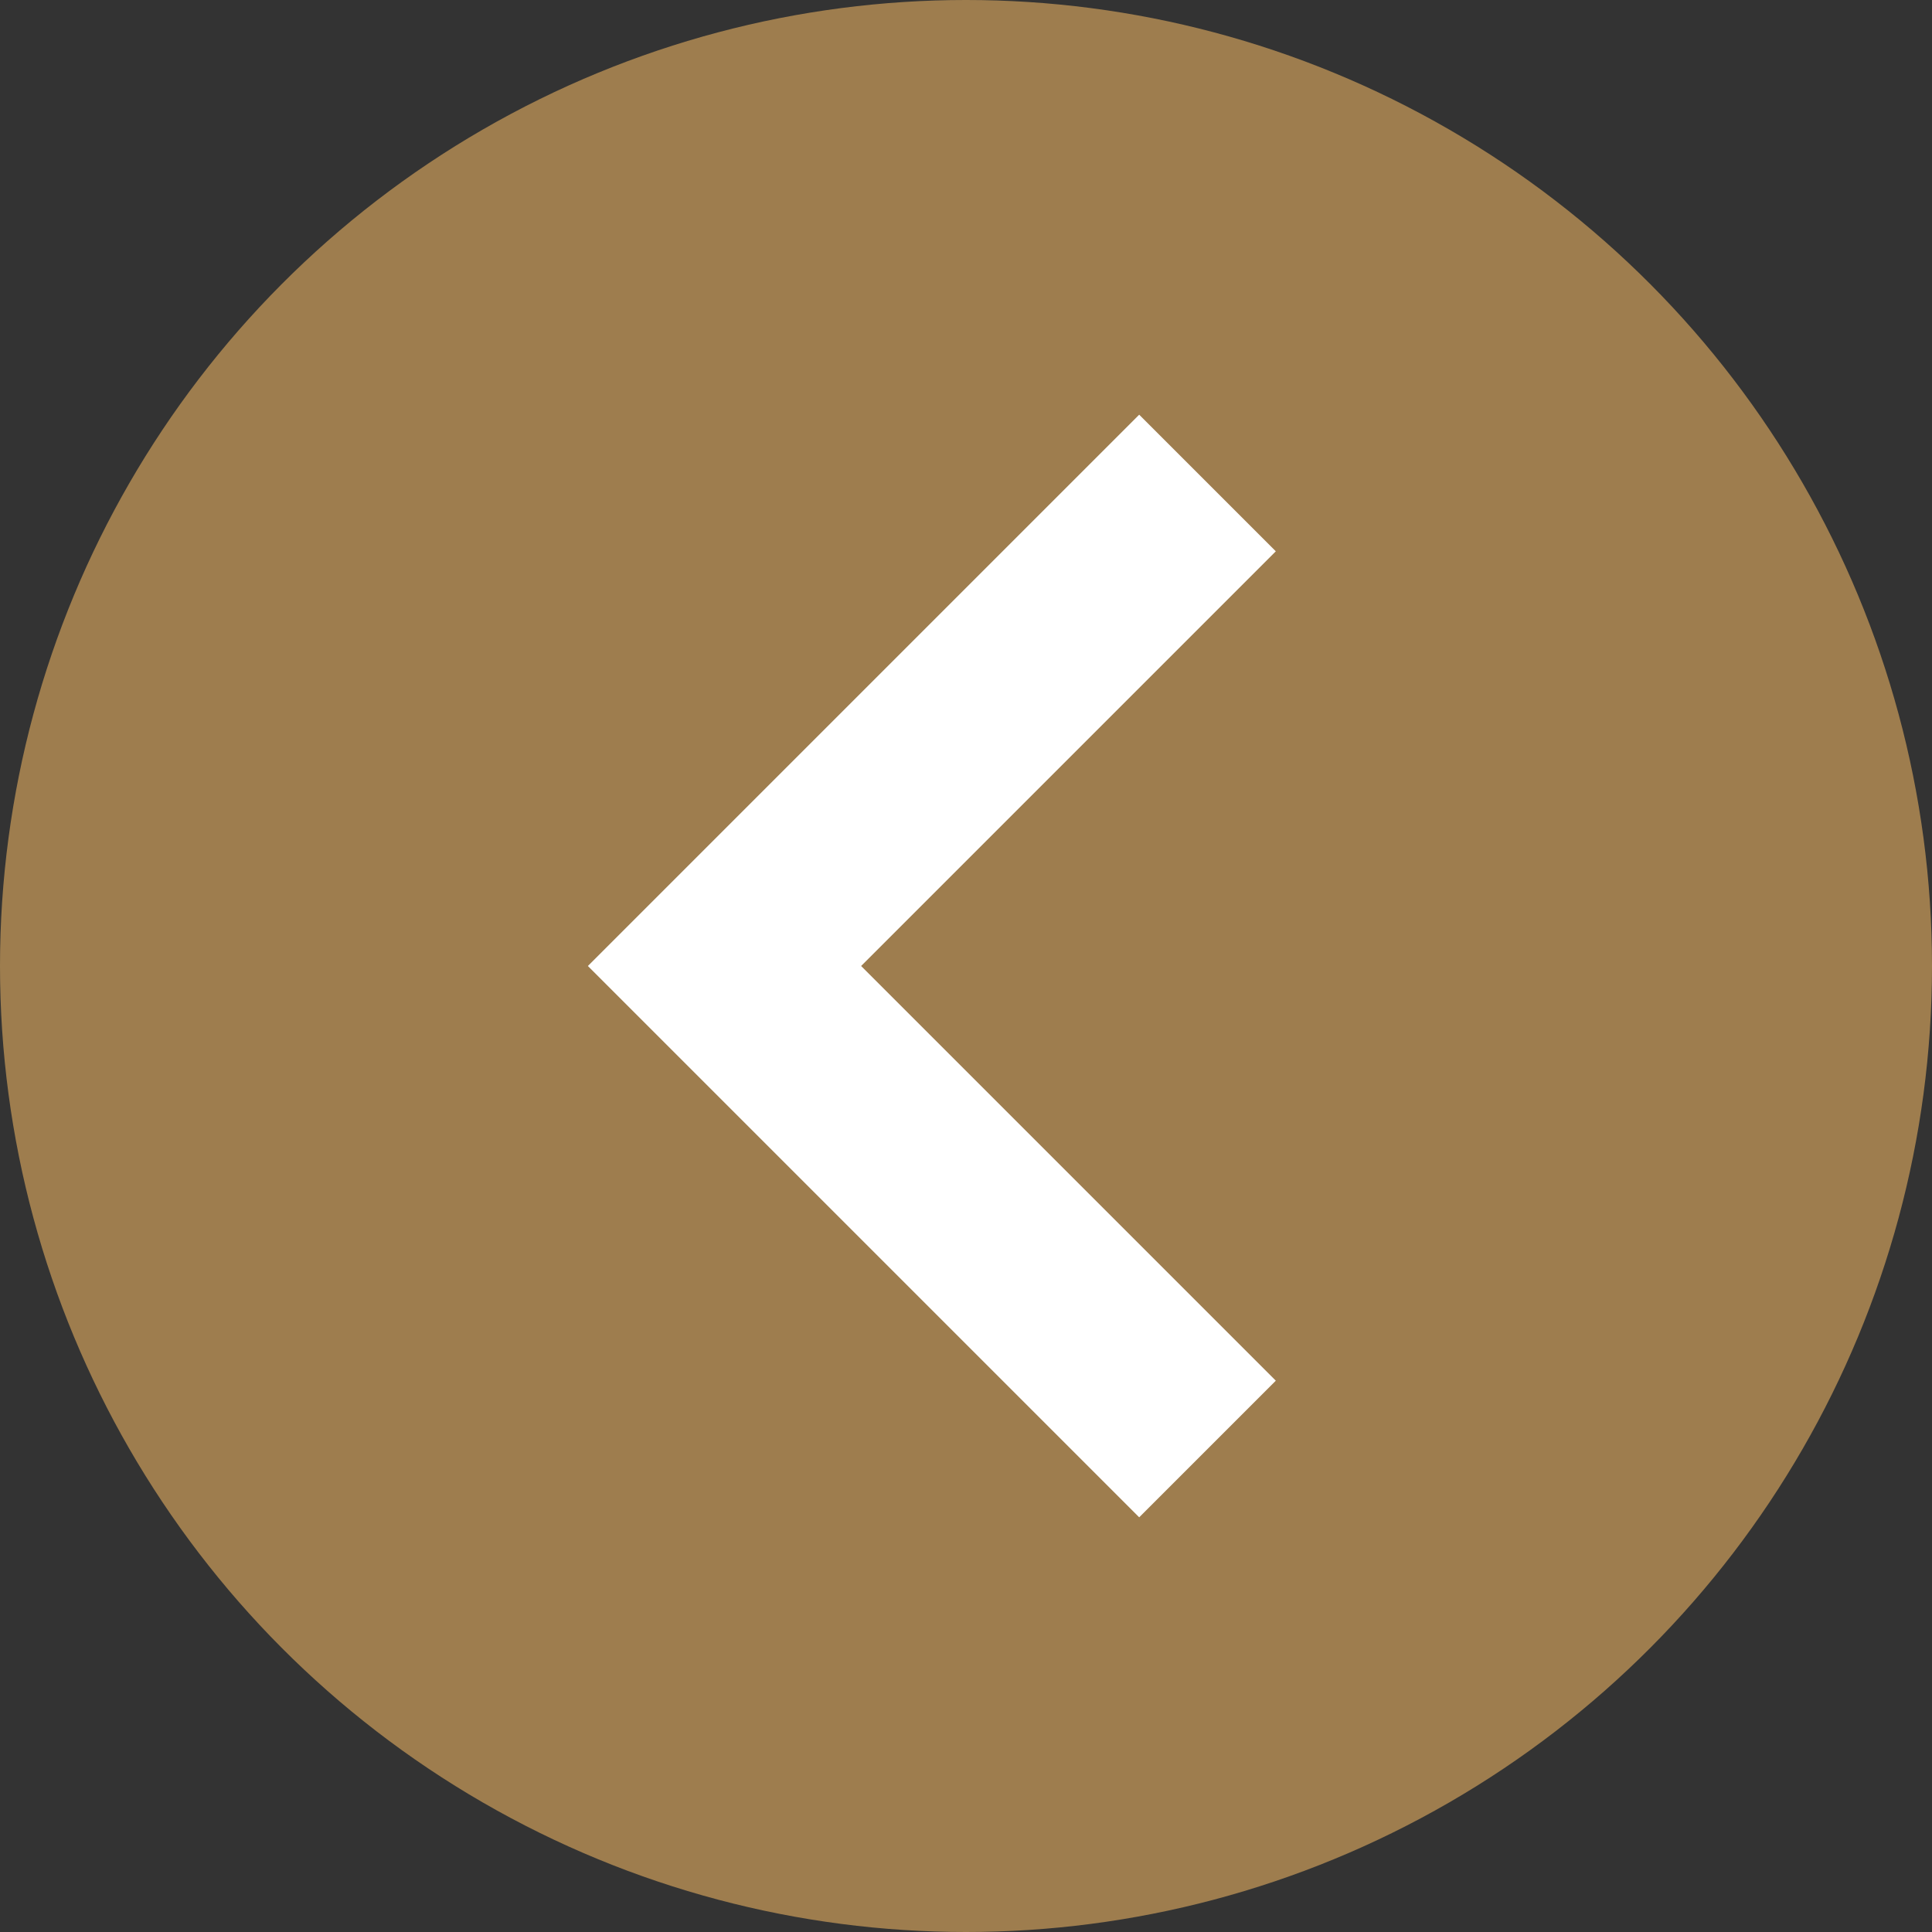 <svg width="40" height="40" viewBox="0 0 40 40" fill="none" xmlns="http://www.w3.org/2000/svg">
<rect x="0" y="0" width="40" height="40" fill="#333333" stroke="none"/>
<circle cx="20" cy="20" r="20" fill="#9E7D4E"/>
<path d="M25 10L15 20L25 30" stroke="white" stroke-width="4"/>
</svg>
